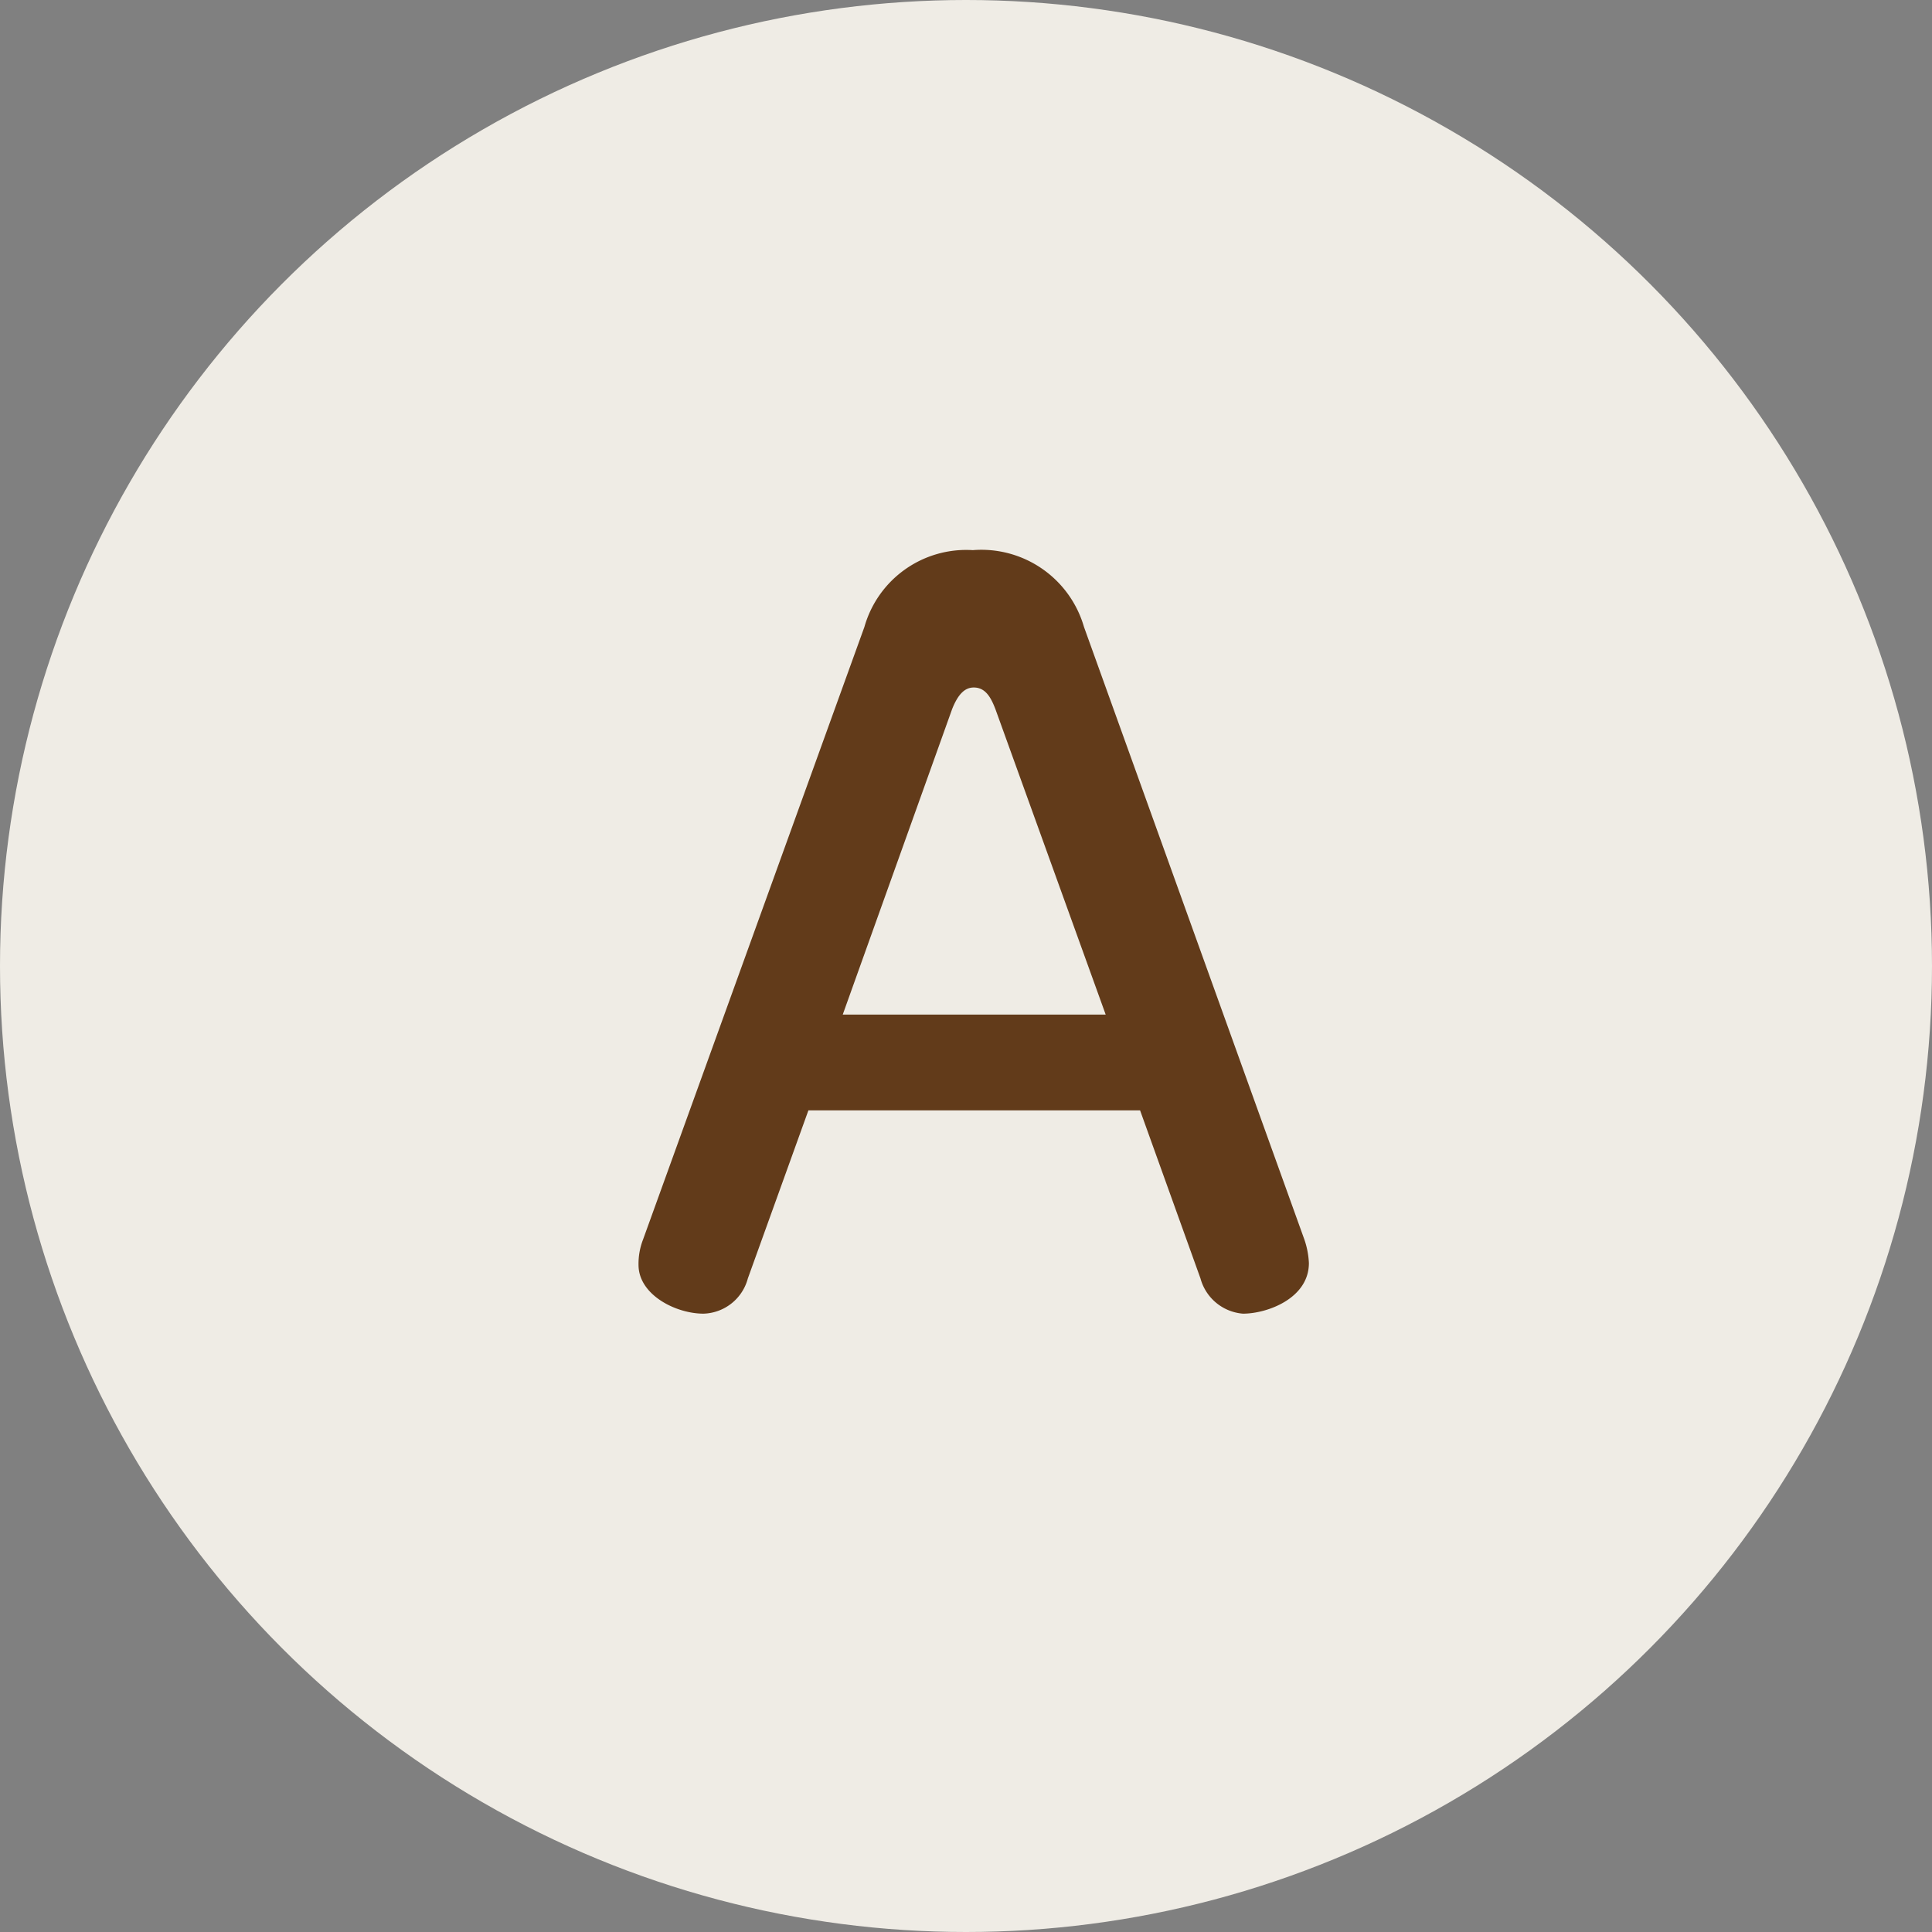 <svg xmlns="http://www.w3.org/2000/svg" width="60" height="60" viewBox="0 0 60 60"><rect x="0" y="0" width="60" height="60" fill="#808080" stroke="none"/><g transform="translate(-60 -15555)"><circle cx="30" cy="30" r="30" transform="translate(60 15555)" fill="#efece5"/><path d="M5.924-2.378h10.3L18.1,2.842a1.489,1.489,0,0,0,1.319,1.094c.758,0,2.048-.477,2.048-1.571a2.591,2.591,0,0,0-.14-.73L14.482-17.391a3.317,3.317,0,0,0-3.452-2.385,3.287,3.287,0,0,0-3.367,2.385L.788,1.635a2.072,2.072,0,0,0-.14.786c0,.926,1.151,1.515,2.02,1.515A1.471,1.471,0,0,0,4.043,2.842Zm4.462-12.459c.2-.505.421-.673.673-.673.365,0,.533.309.673.673l3.424,9.485H6.99Z" transform="translate(79.182 15591.861)" fill="#623b1a"/></g></svg>